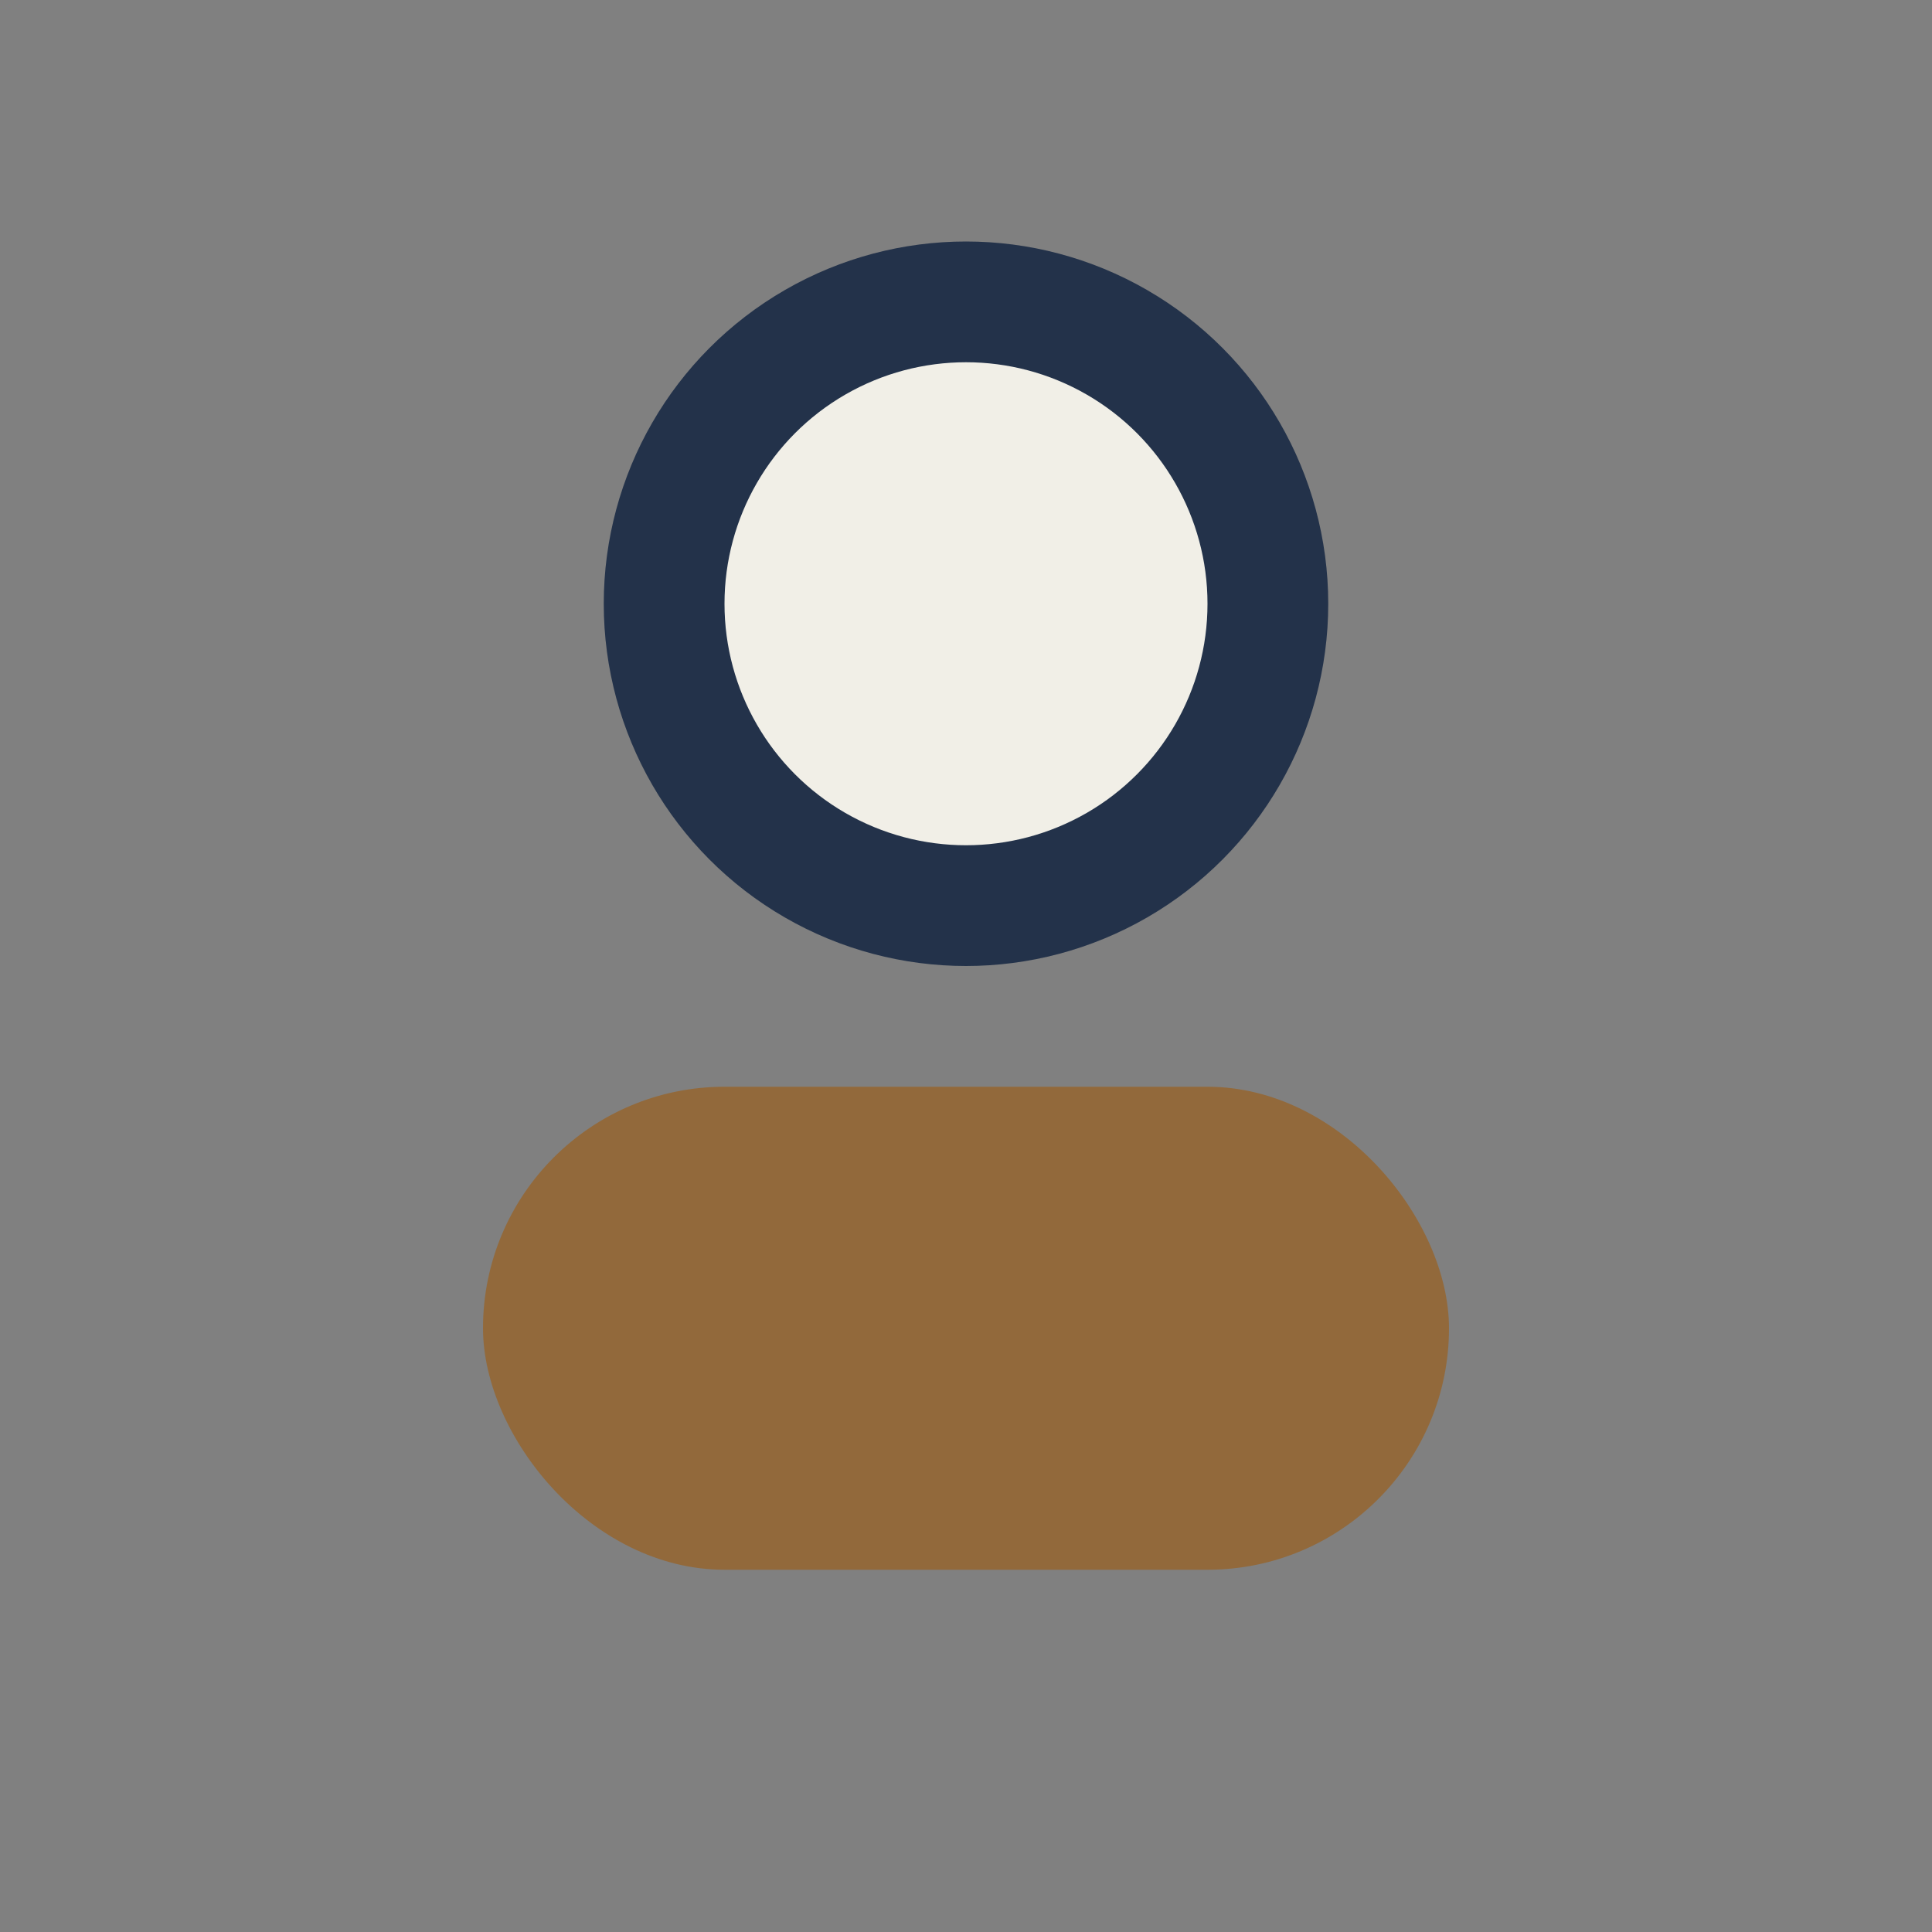 <?xml version="1.0" encoding="UTF-8"?>
<svg xmlns="http://www.w3.org/2000/svg" width="32" height="32" viewBox="0 0 32 32"><rect x="0" y="0" width="32" height="32" fill="#808080" stroke="none"/><circle cx="16" cy="10" r="5" fill="#F1EFE7" stroke="#23324A" stroke-width="2"/><rect x="8" y="18" width="16" height="8" rx="4" fill="#92693B"/></svg>